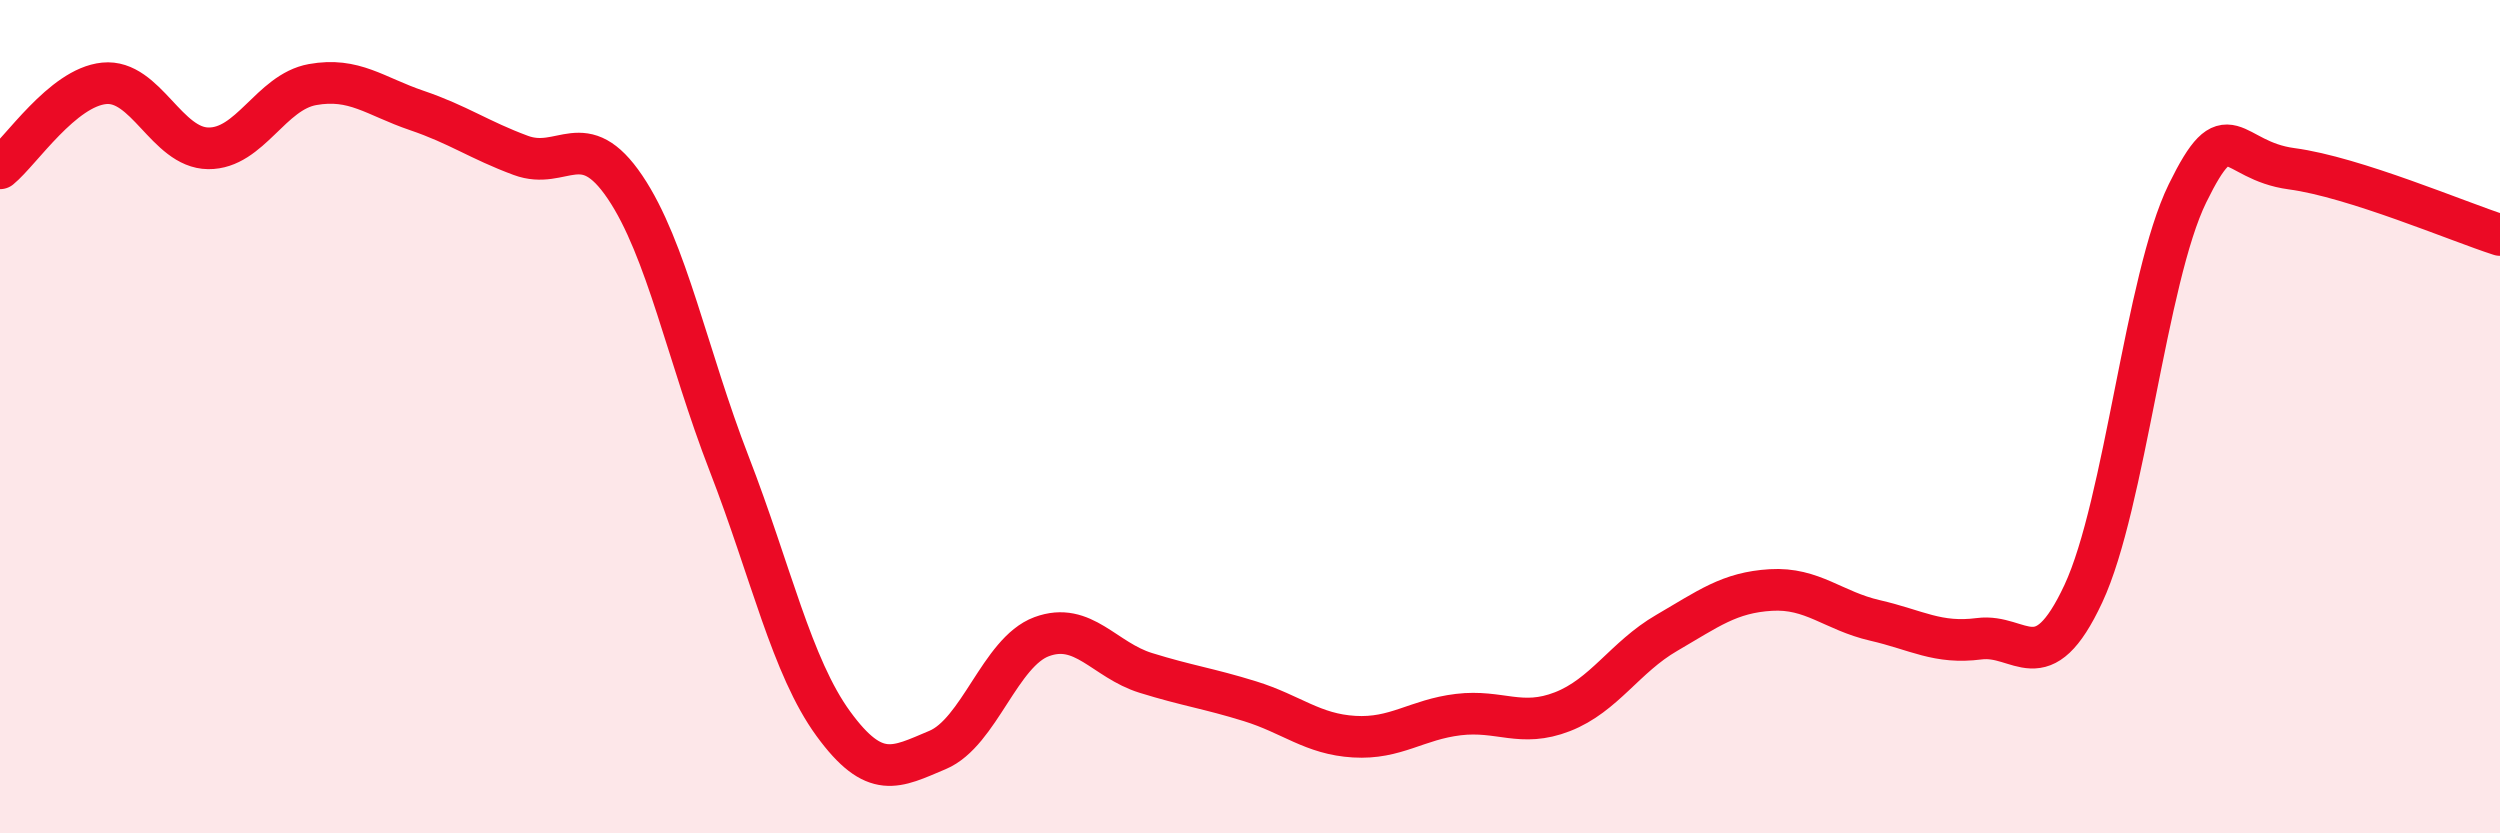 
    <svg width="60" height="20" viewBox="0 0 60 20" xmlns="http://www.w3.org/2000/svg">
      <path
        d="M 0,4.04 C 0.5,3.63 1.5,2.1 2.5,2 C 3.5,1.9 4,3.55 5,3.56 C 6,3.57 6.5,2.21 7.5,2.03 C 8.5,1.85 9,2.31 10,2.65 C 11,2.99 11.5,3.36 12.5,3.73 C 13.5,4.1 14,3.01 15,4.49 C 16,5.97 16.5,8.55 17.5,11.13 C 18.5,13.71 19,16 20,17.37 C 21,18.74 21.5,18.42 22.5,18 C 23.5,17.58 24,15.65 25,15.28 C 26,14.91 26.5,15.84 27.5,16.15 C 28.5,16.46 29,16.52 30,16.83 C 31,17.14 31.5,17.62 32.5,17.68 C 33.5,17.74 34,17.27 35,17.15 C 36,17.03 36.5,17.47 37.5,17.08 C 38.5,16.69 39,15.77 40,15.19 C 41,14.61 41.5,14.22 42.5,14.16 C 43.5,14.1 44,14.66 45,14.89 C 46,15.12 46.5,15.46 47.5,15.33 C 48.5,15.2 49,16.39 50,14.25 C 51,12.11 51.5,6.68 52.5,4.64 C 53.5,2.6 53.5,3.85 55,4.05 C 56.5,4.25 59,5.32 60,5.64L60 20L0 20Z"
        fill="#EB0A25"
        opacity="0.1"
        stroke-linecap="round"
        stroke-linejoin="round"
      />
      <path
        d="M 0,4.04 C 0.5,3.63 1.5,2.1 2.5,2 C 3.5,1.9 4,3.55 5,3.56 C 6,3.57 6.5,2.21 7.5,2.03 C 8.5,1.85 9,2.31 10,2.65 C 11,2.99 11.5,3.36 12.5,3.73 C 13.5,4.1 14,3.01 15,4.49 C 16,5.97 16.5,8.55 17.5,11.13 C 18.5,13.71 19,16 20,17.37 C 21,18.74 21.5,18.42 22.5,18 C 23.5,17.58 24,15.65 25,15.28 C 26,14.91 26.5,15.84 27.5,16.15 C 28.5,16.46 29,16.52 30,16.83 C 31,17.14 31.5,17.62 32.5,17.68 C 33.5,17.74 34,17.27 35,17.15 C 36,17.03 36.5,17.47 37.5,17.08 C 38.5,16.69 39,15.77 40,15.19 C 41,14.61 41.5,14.22 42.5,14.16 C 43.5,14.1 44,14.66 45,14.89 C 46,15.12 46.5,15.46 47.5,15.33 C 48.5,15.2 49,16.39 50,14.25 C 51,12.11 51.5,6.68 52.5,4.64 C 53.5,2.6 53.5,3.85 55,4.05 C 56.5,4.25 59,5.32 60,5.64"
        stroke="#EB0A25"
        stroke-width="1"
        fill="none"
        stroke-linecap="round"
        stroke-linejoin="round"
      />
    </svg>
  